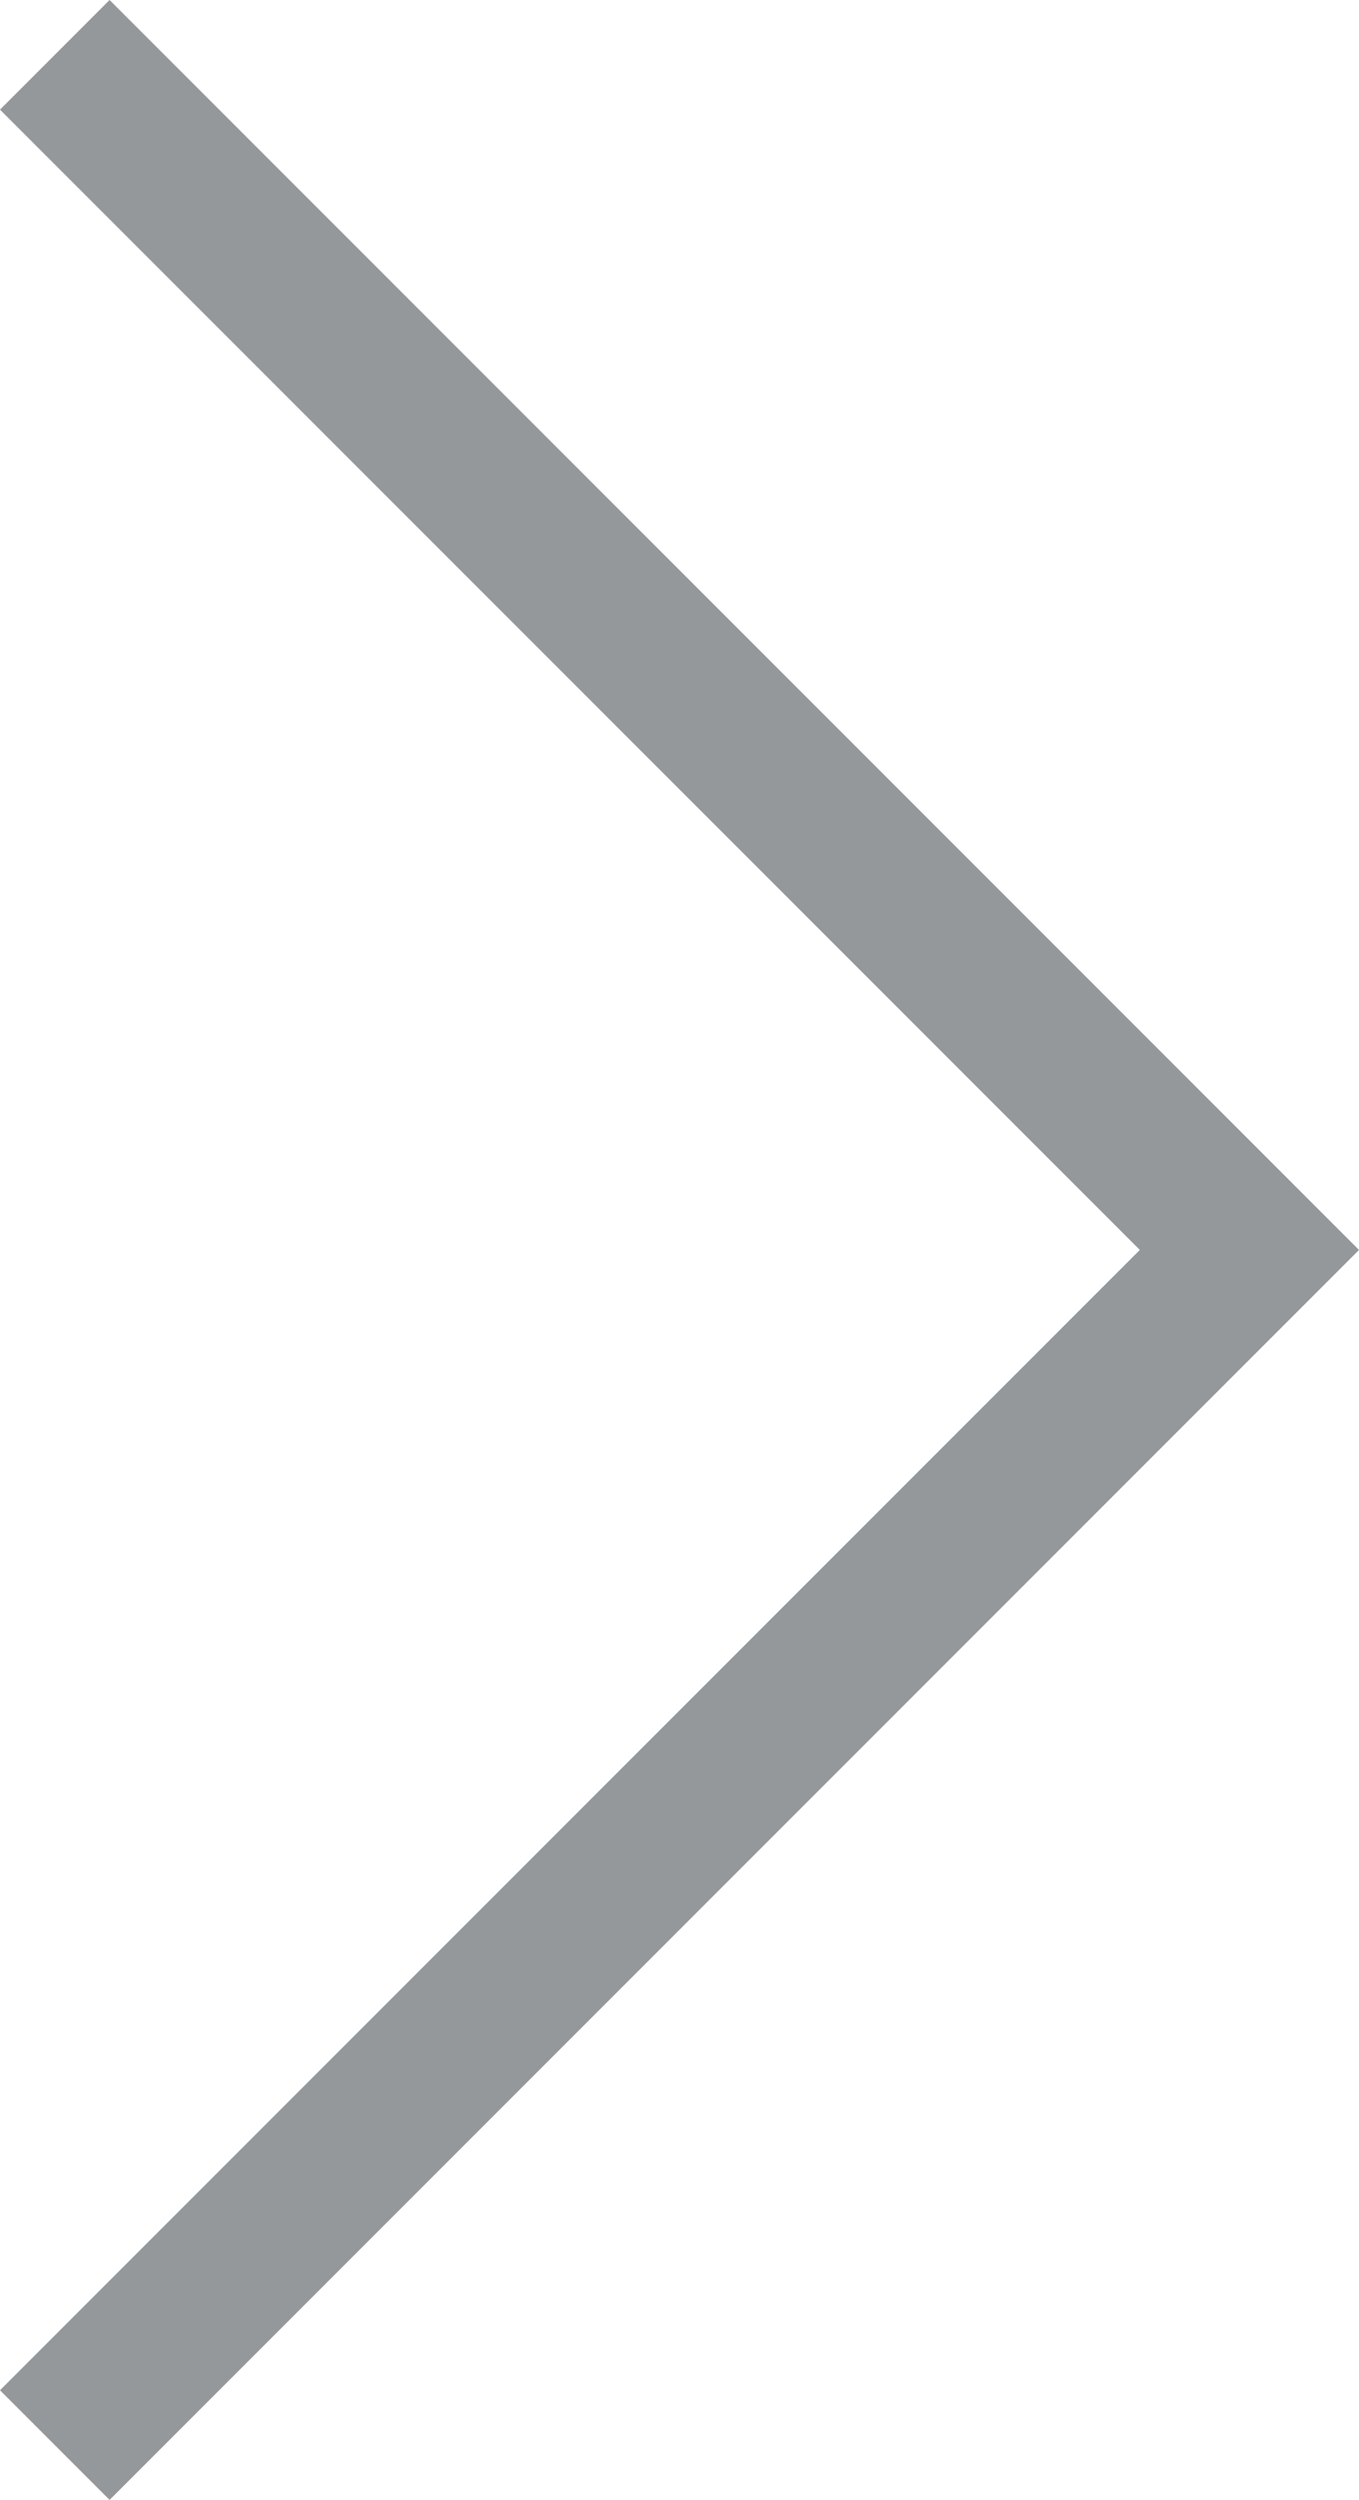 <svg xmlns="http://www.w3.org/2000/svg" viewBox="4320.604 1300.293 17.535 32.242">
  <defs>
    <style>
      .cls-1 {
        fill: none;
        stroke: #95989a;
        stroke-width: 2px;
      }
    </style>
  </defs>
  <path id="Path_107" data-name="Path 107" class="cls-1" d="M0,0,15.414,15.414,30.828,0" transform="translate(4321.311 1331.828) rotate(-90)"/>
</svg>
